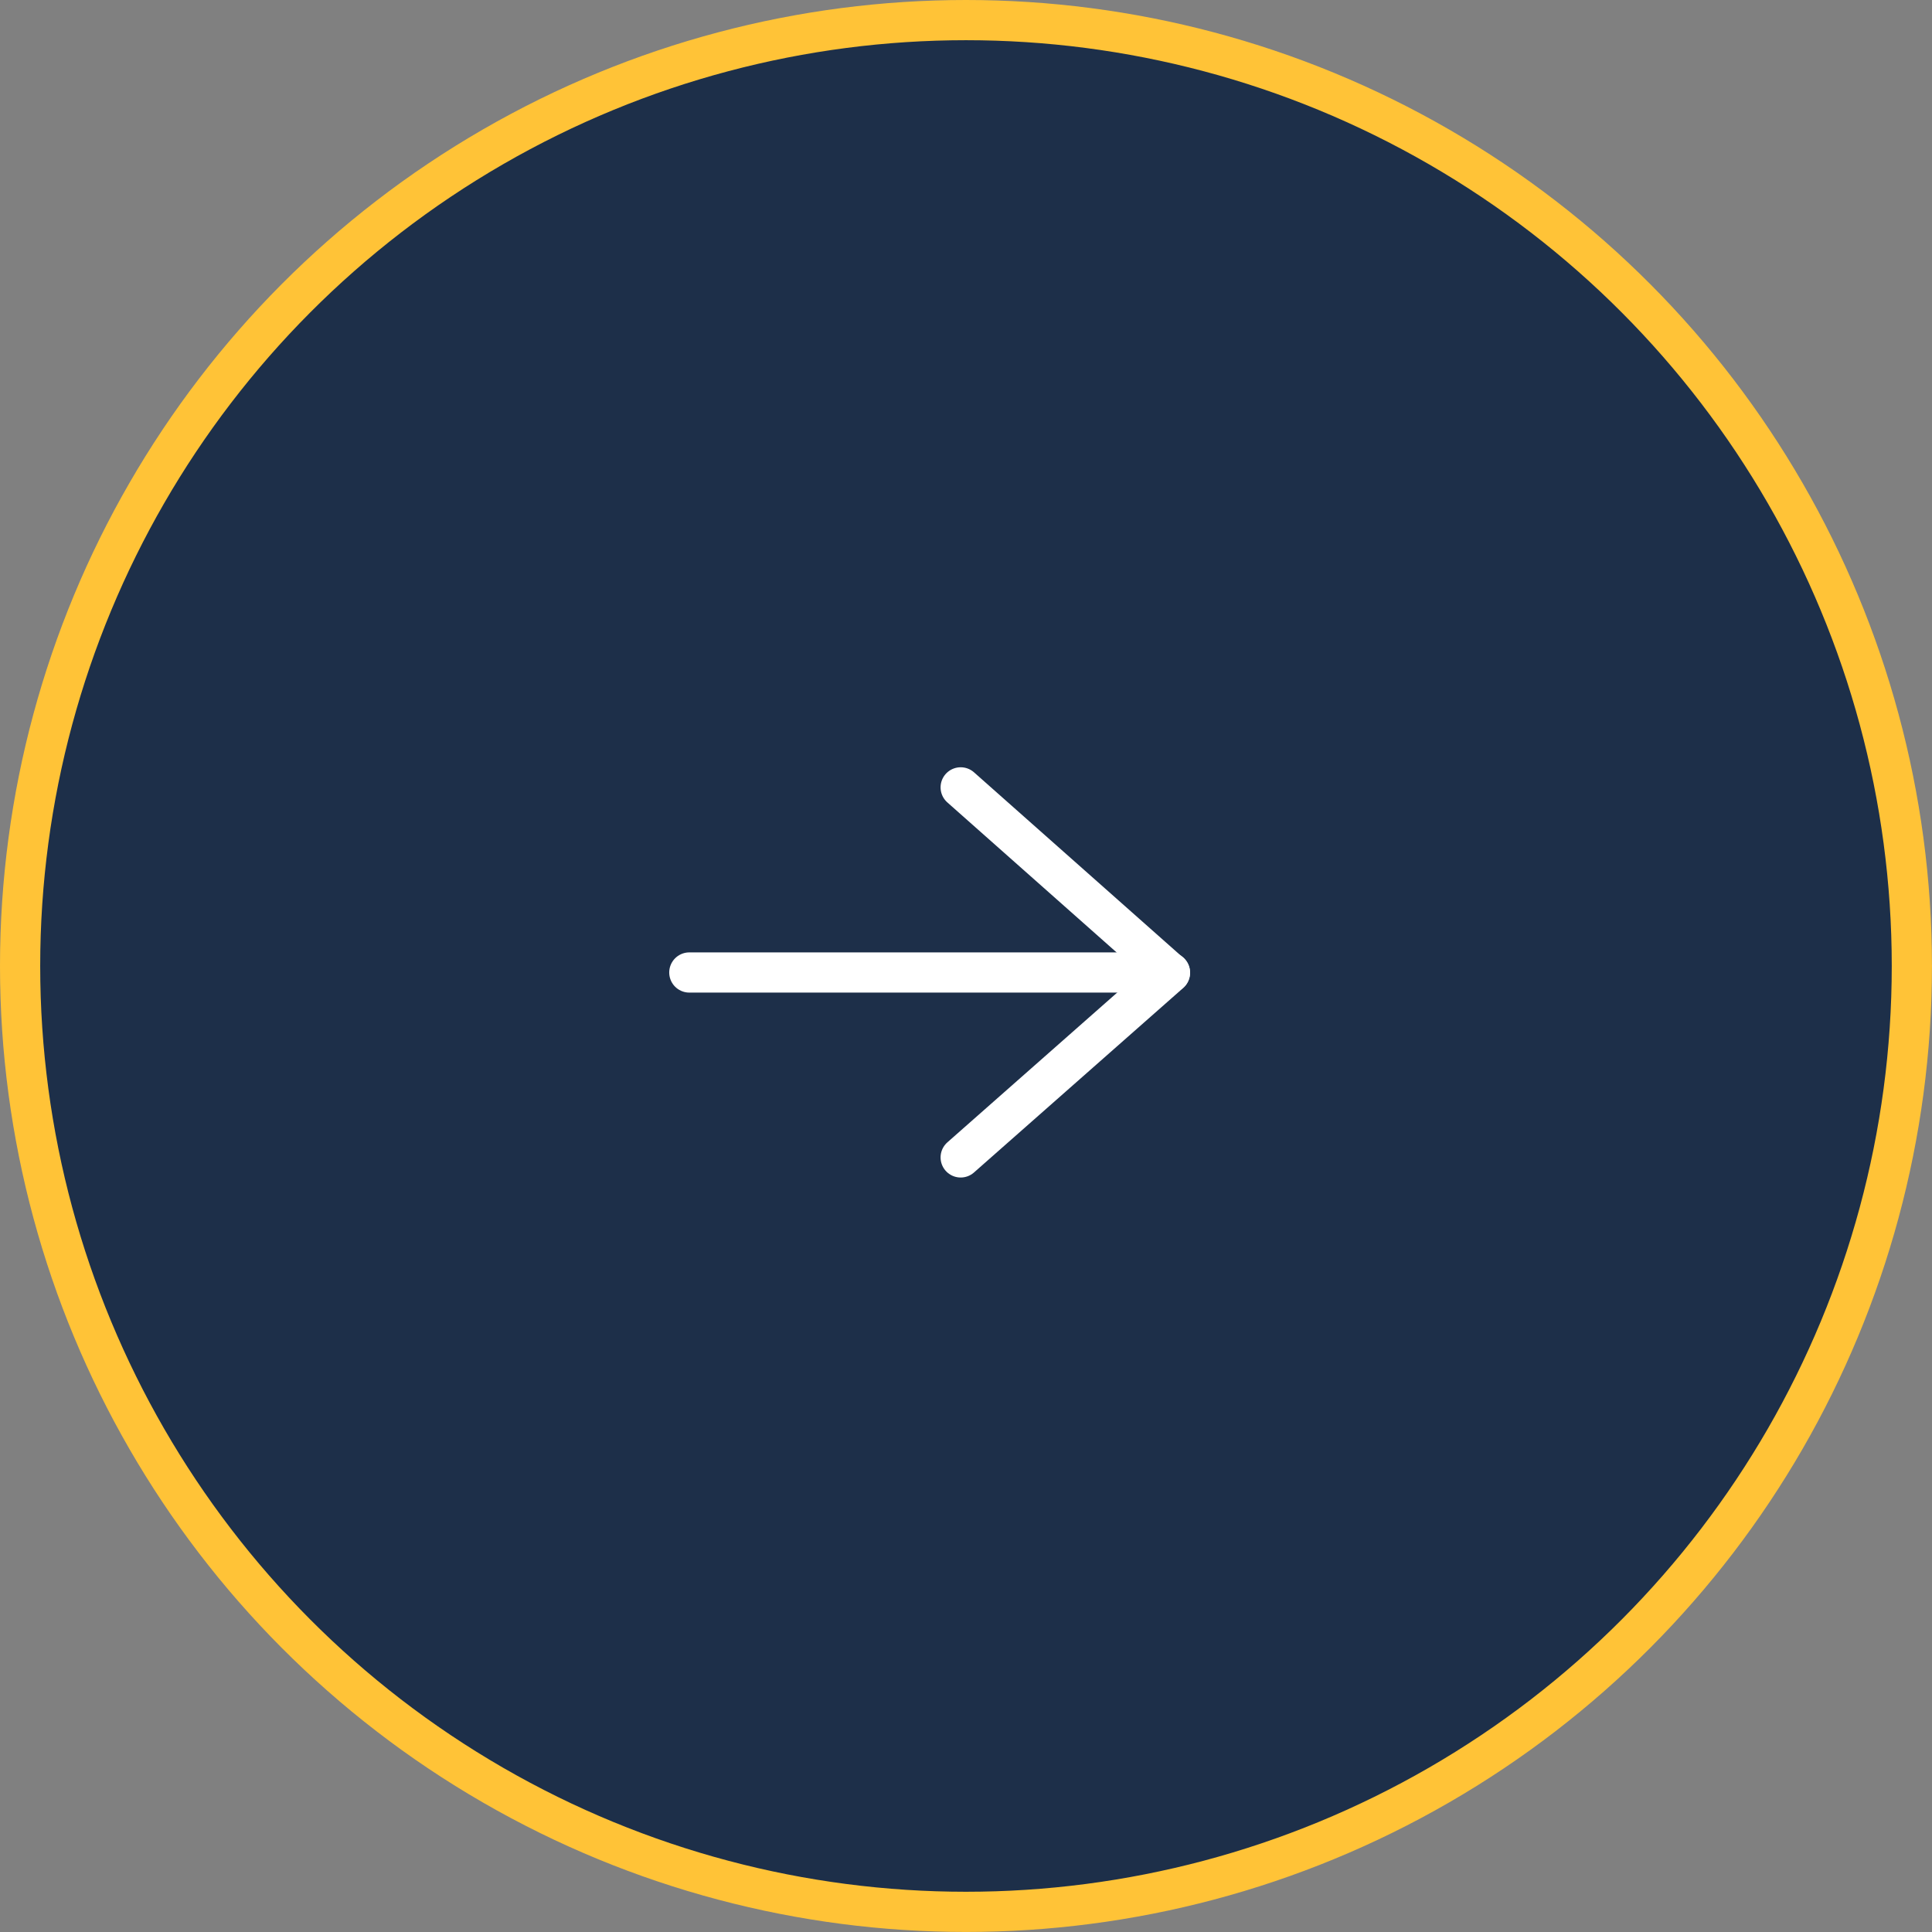 <?xml version="1.0" encoding="UTF-8"?><svg id="a" xmlns="http://www.w3.org/2000/svg" viewBox="0 0 48.059 48.059"><rect x="0" y="0" width="48.059" height="48.059" fill="#808080" stroke="none"/><defs><style>.c{fill:#1d2f49;stroke:#ffc337;}.c,.d{stroke-linecap:round;stroke-linejoin:round;}.d{fill:none;stroke:#fff;}</style></defs><g id="b"><circle class="c" cx="24.029" cy="24.029" r="23.529"/><line class="d" x1="29.103" y1="24.191" x2="17.147" y2="24.191"/><polyline class="d" points="23.897 19.586 29.103 24.2 23.897 28.791"/></g></svg>